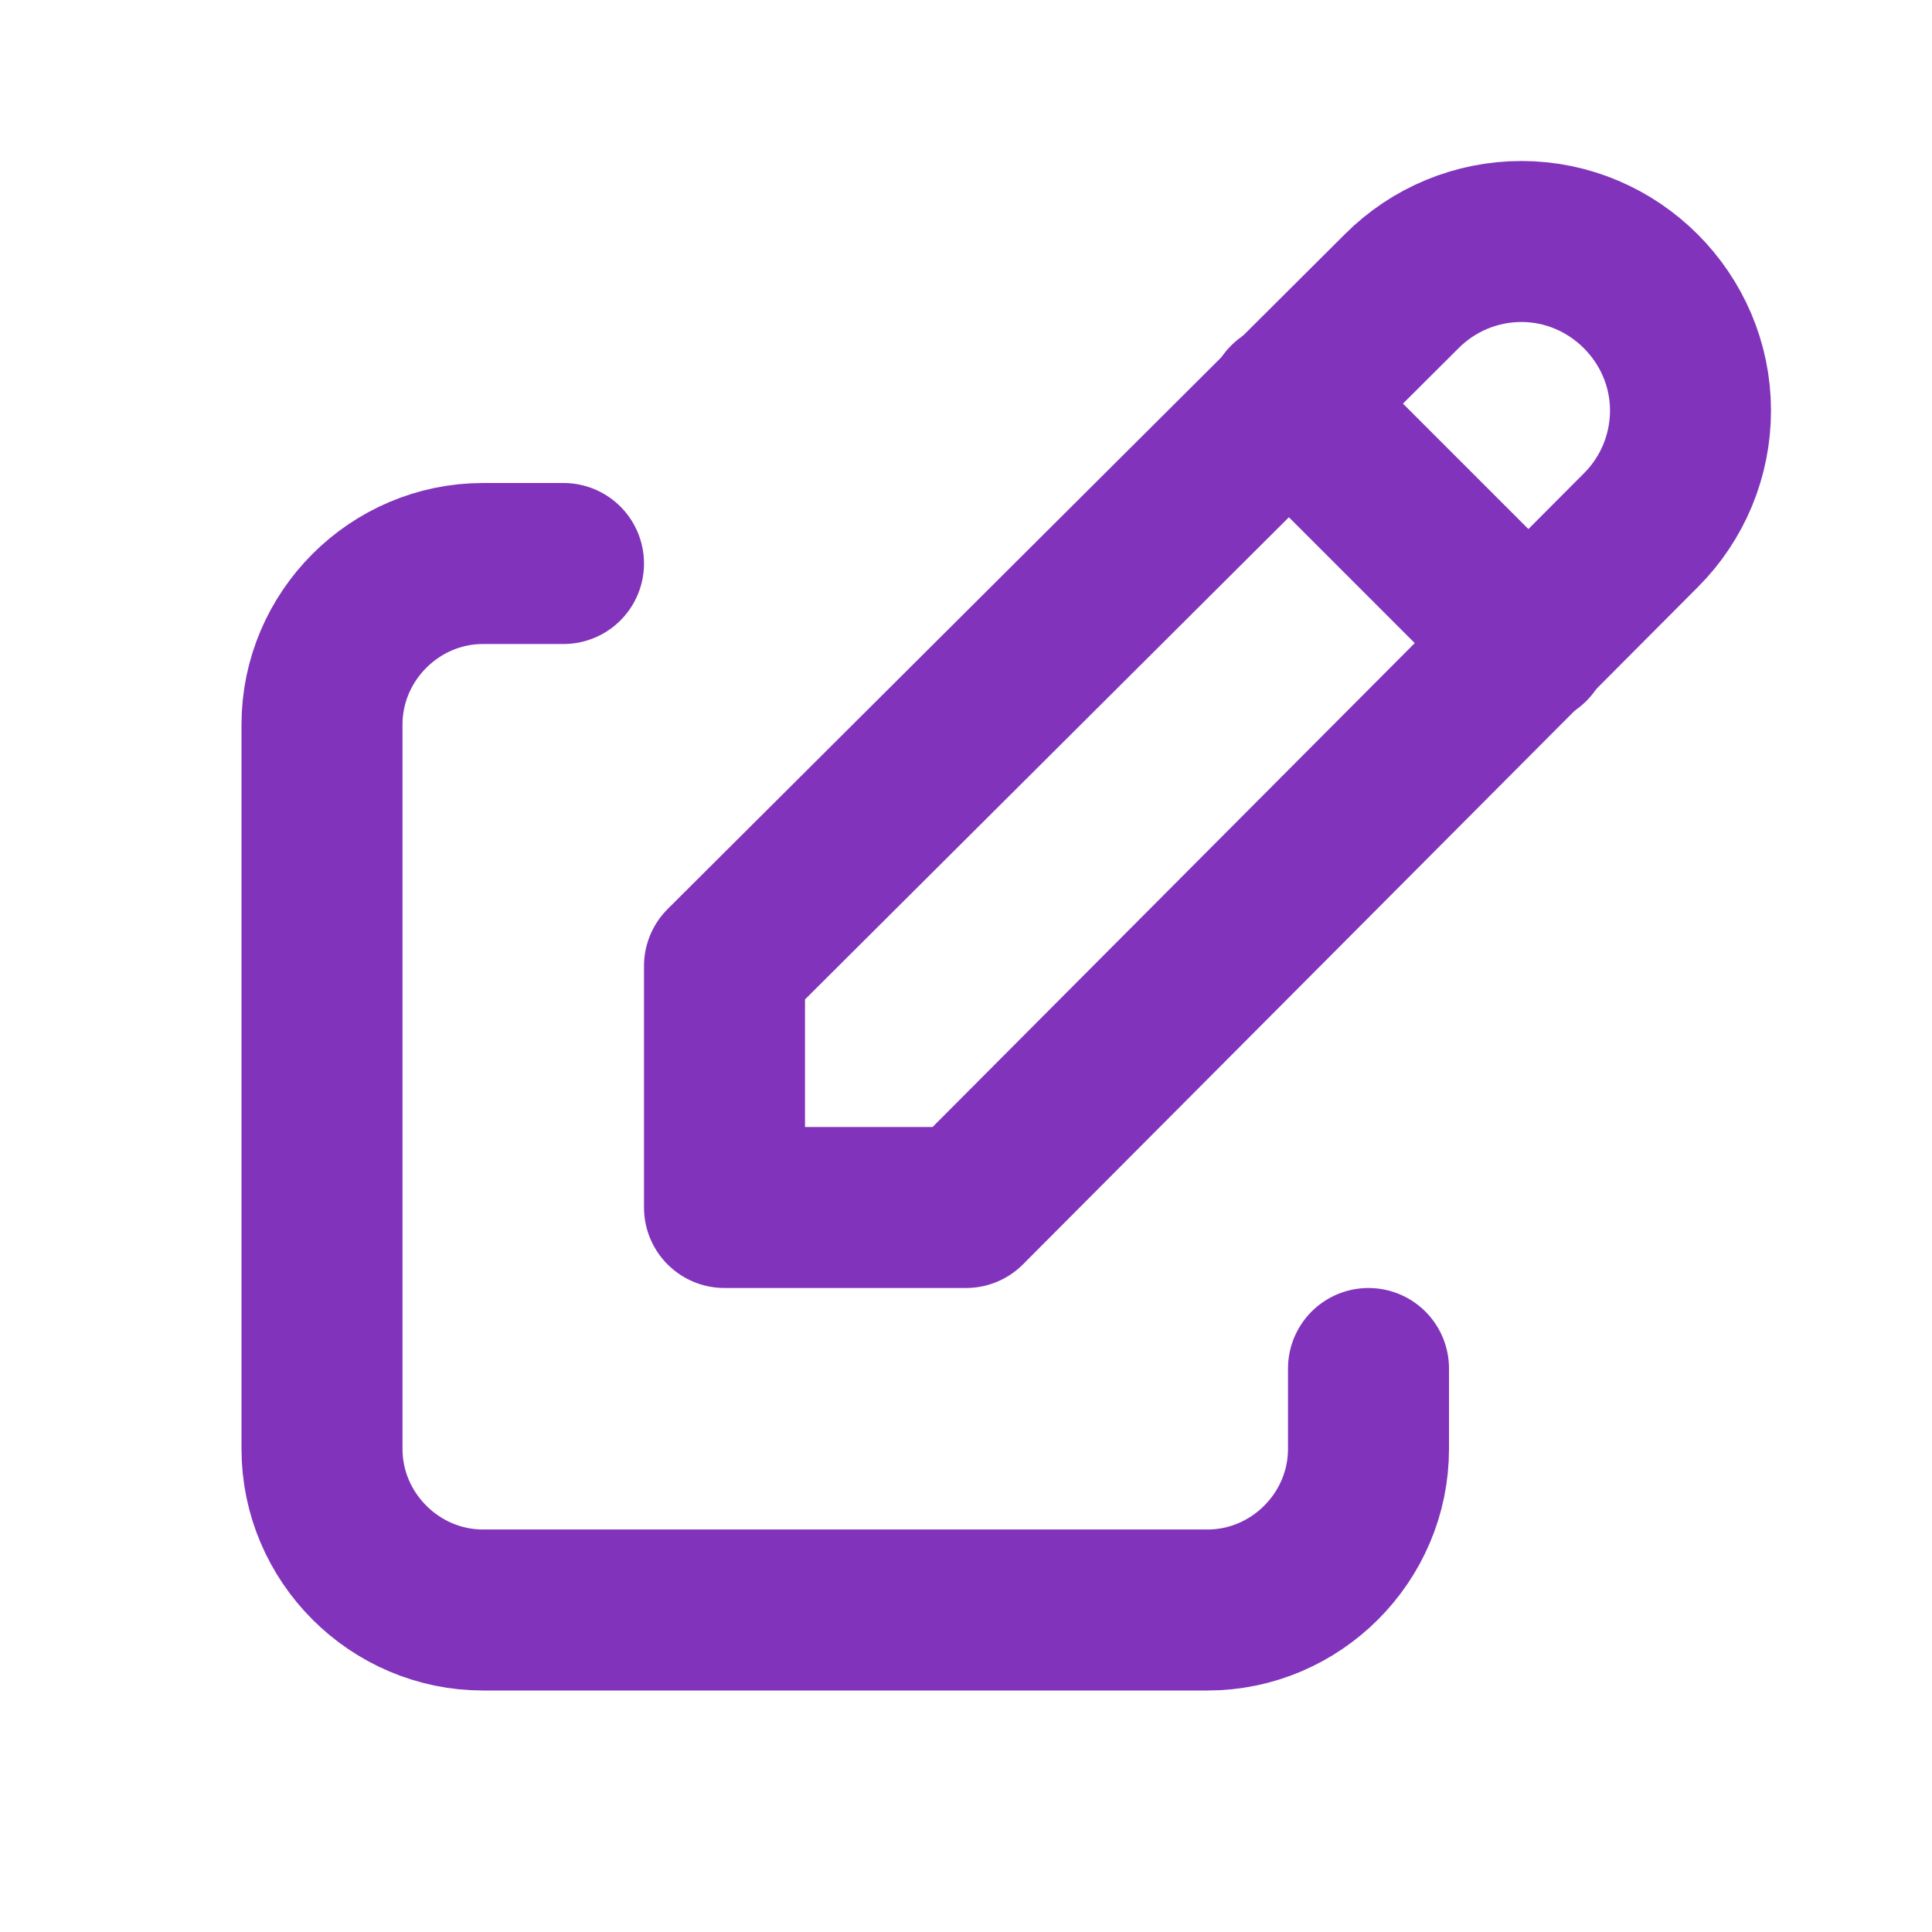 <?xml version="1.0" encoding="UTF-8" standalone="no"?>
<!DOCTYPE svg PUBLIC "-//W3C//DTD SVG 1.1//EN" "http://www.w3.org/Graphics/SVG/1.1/DTD/svg11.dtd">
<svg width="100%" height="100%" viewBox="0 0 24 24" version="1.1" xmlns="http://www.w3.org/2000/svg" xmlns:xlink="http://www.w3.org/1999/xlink" xml:space="preserve" xmlns:serif="http://www.serif.com/" style="fill-rule:evenodd;clip-rule:evenodd;stroke-linecap:round;stroke-linejoin:round;">
    <rect x="0" y="0" width="24" height="24" style="fill:none;"/>
    <path d="M7,7L6,7C4.903,7 4,7.903 4,9L4,18C4,19.097 4.903,20 6,20L15,20C16.097,20 17,19.097 17,18L17,17" style="fill:none;fill-rule:nonzero;stroke:rgb(129,52,187);stroke-width:2px;"/>
    <path d="M20.385,6.585C20.779,6.191 21,5.657 21,5.1C21,3.948 20.052,3 18.9,3C18.343,3 17.809,3.221 17.415,3.615L9,12L9,15L12,15L20.385,6.585Z" style="fill:none;fill-rule:nonzero;stroke:rgb(129,52,187);stroke-width:2px;"/>
    <path d="M16,5L19,8" style="fill:none;fill-rule:nonzero;stroke:rgb(129,52,187);stroke-width:2px;"/>
</svg>
